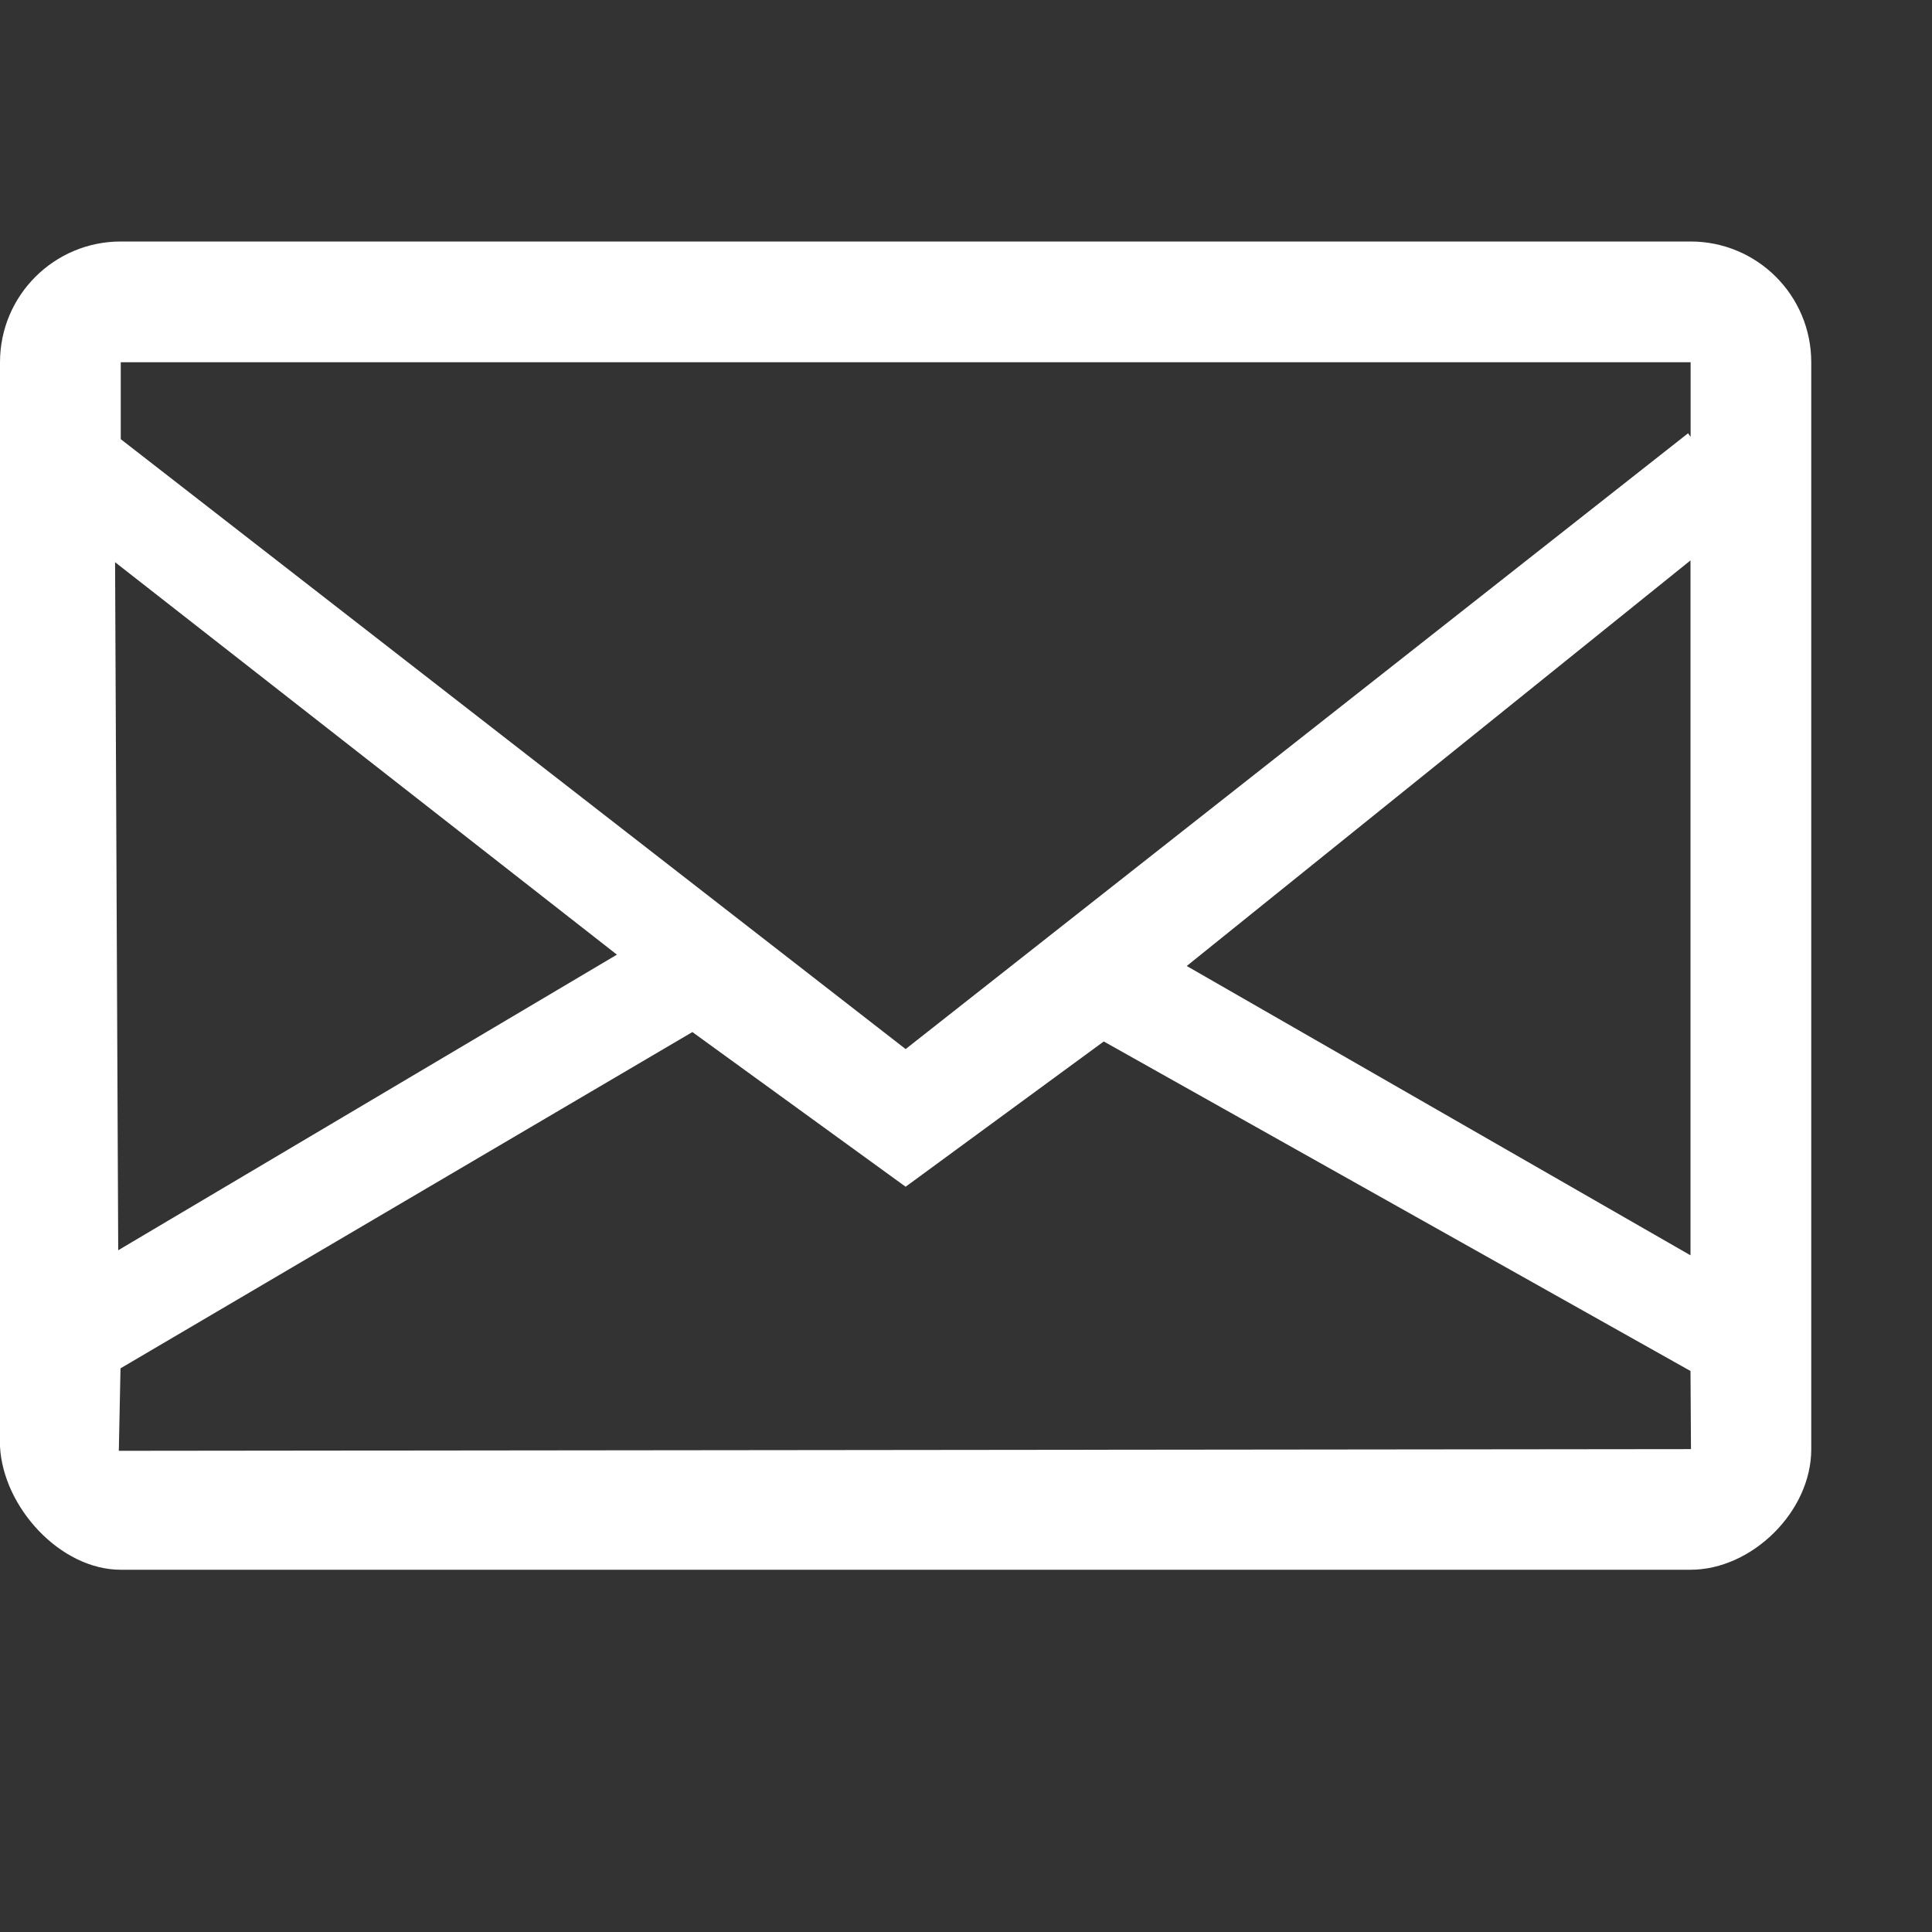 <svg version='1.1' xmlns='http://www.w3.org/2000/svg' xmlns:xlink='http://www.w3.org/1999/xlink' x='0px' y='0px' width='16px' height='16px' viewBox='0 0 16 16' enable-background='new 0 0 16 16' xml:space='preserve'><rect x="0" y="0" width="16" height="16" fill="#333333" stroke="none"/><path fill='#ffffff' d='M14.001,2H1C0.448,2,0,2.447,0,3v8.98C0.027,12.484,0.5,13,1,13h13.001C14.506,13,15,12.521,15,12.002V3C15,2.447,14.553,2,14.001,2z M5.734,8.547L7.5,9.828l1.641-1.203L14,11.354l0.004,0.647l-13.02,0.014l0.014-0.683L5.734,8.547z M0.979,10.354L0.953,4.656l4.156,3.25L0.979,10.354z M9.828,8L14,4.641v5.755L9.828,8z M14.001,3v0.618l-0.021-0.03l-6.48,5.1L1,3.637V3H14.001z'/></svg>